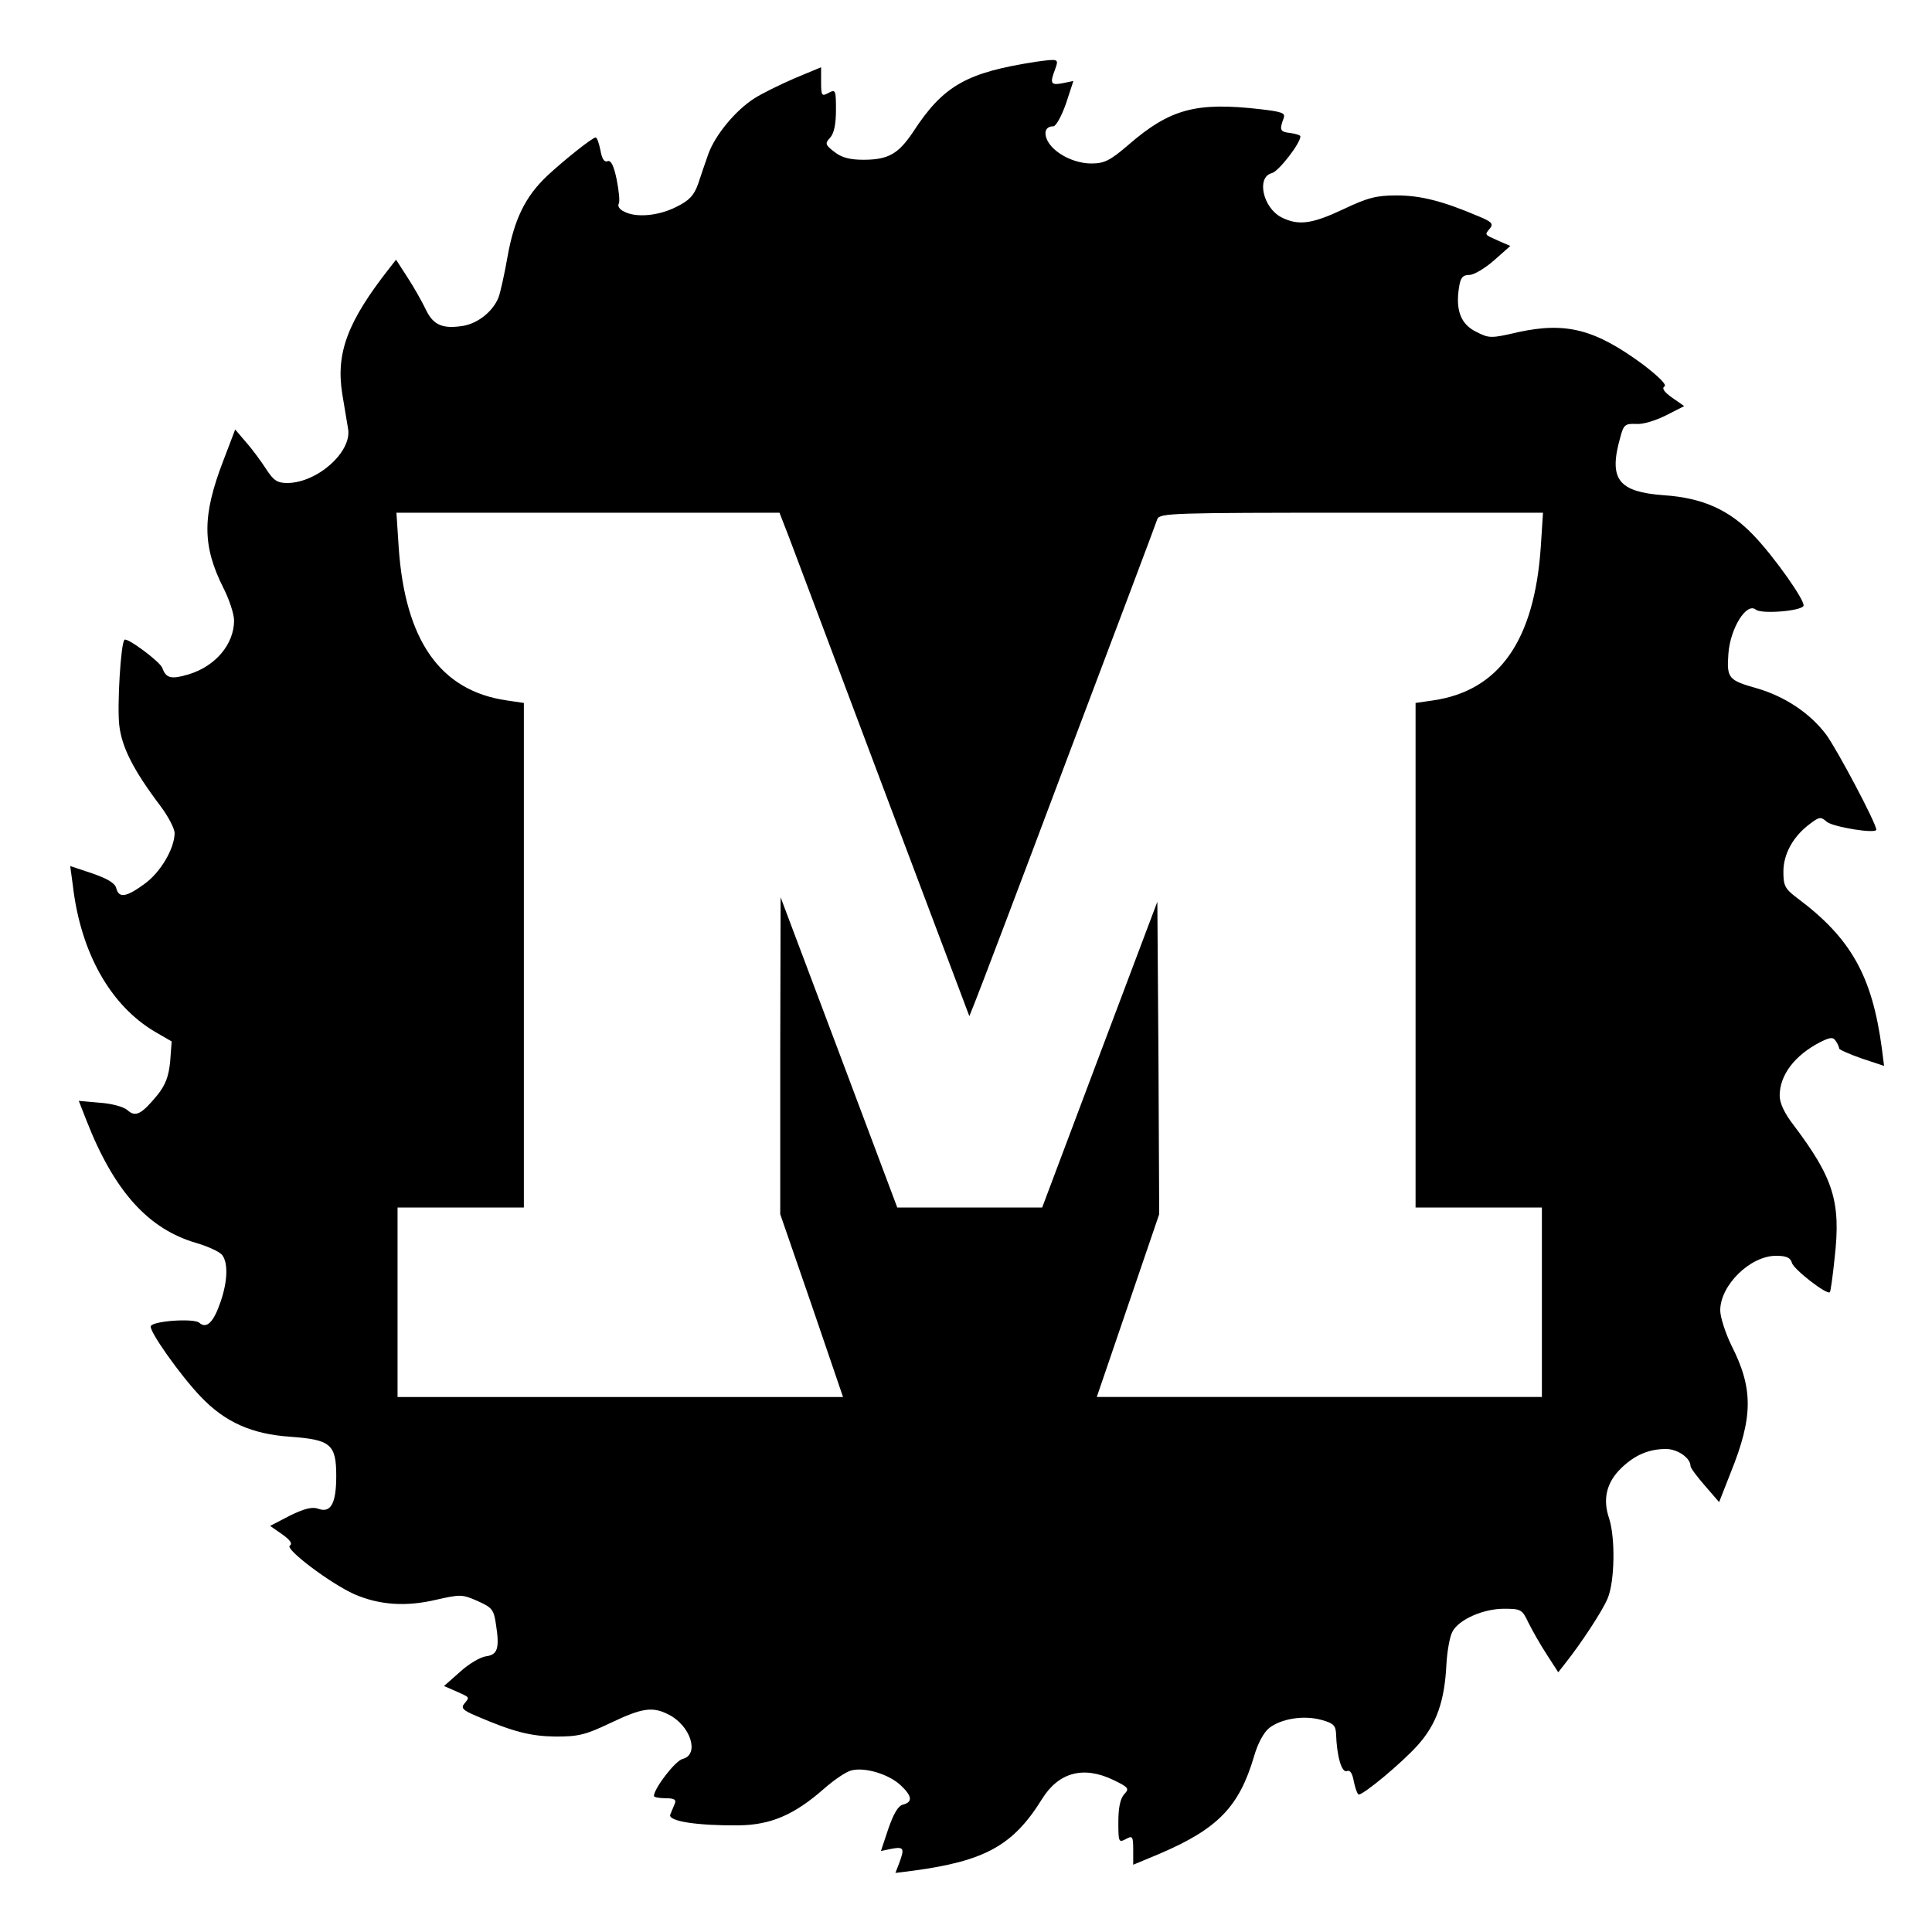 <?xml version="1.0" standalone="no"?>
<!DOCTYPE svg PUBLIC "-//W3C//DTD SVG 20010904//EN"
 "http://www.w3.org/TR/2001/REC-SVG-20010904/DTD/svg10.dtd">
<svg version="1.0" xmlns="http://www.w3.org/2000/svg"
 width="520pt" height="520pt" viewBox="0 0 520 520"
 preserveAspectRatio="xMidYMid meet">
<g transform="translate(0,520) scale(0.1,-0.1)"
fill="#000000" stroke="none">
<path d="M2790 5034 c-189 -29 -251 -64 -333 -190 -39 -58 -66 -74 -133 -74
-37 0 -59 6 -78 21 -25 19 -26 23 -12 38 11 12 16 37 16 75 0 54 -1 56 -20 46
-18 -10 -20 -8 -20 29 l0 40 -72 -30 c-39 -17 -88 -41 -108 -54 -50 -32 -104
-97 -123 -148 -8 -23 -21 -60 -28 -82 -11 -31 -24 -45 -59 -62 -47 -24 -109
-30 -141 -12 -11 5 -17 14 -14 20 4 5 1 34 -5 65 -8 39 -16 54 -25 50 -9 -3
-15 7 -19 30 -4 19 -9 34 -13 34 -8 0 -84 -60 -131 -104 -58 -55 -88 -116
-106 -217 -8 -46 -19 -95 -24 -109 -15 -38 -55 -70 -95 -77 -56 -9 -81 2 -101
44 -10 21 -32 60 -49 86 l-31 48 -18 -23 c-113 -144 -144 -228 -127 -337 6
-36 13 -79 16 -96 10 -62 -84 -145 -164 -145 -27 0 -37 7 -57 38 -13 20 -37
53 -54 72 l-29 34 -32 -84 c-57 -148 -57 -228 0 -342 16 -31 29 -71 29 -88 0
-64 -50 -123 -122 -145 -47 -14 -61 -11 -71 17 -6 17 -95 83 -102 76 -10 -9
-20 -178 -14 -230 7 -60 38 -121 112 -219 20 -27 37 -59 37 -72 -1 -42 -38
-105 -81 -136 -49 -36 -69 -39 -76 -12 -3 14 -24 26 -64 40 l-60 20 7 -52 c21
-181 101 -323 221 -394 l45 -26 -4 -54 c-4 -40 -12 -62 -34 -90 -43 -52 -59
-61 -81 -41 -10 9 -43 18 -75 20 l-56 5 20 -51 c75 -193 168 -295 298 -332 30
-9 61 -23 68 -32 16 -21 15 -69 -4 -125 -19 -56 -38 -75 -58 -57 -15 12 -122
5 -130 -9 -7 -11 80 -134 135 -191 65 -68 137 -100 240 -107 109 -8 124 -20
124 -106 0 -74 -15 -100 -48 -88 -16 6 -37 1 -76 -18 l-54 -28 33 -23 c21 -15
28 -25 20 -30 -14 -9 109 -102 174 -131 67 -29 138 -34 219 -15 66 15 71 15
112 -3 40 -18 44 -23 50 -64 10 -64 4 -81 -27 -85 -15 -2 -46 -20 -70 -42
l-43 -38 30 -13 c40 -18 40 -16 25 -34 -10 -12 -5 -18 33 -34 98 -42 144 -54
212 -55 61 0 80 4 149 37 86 41 113 44 156 22 59 -30 83 -107 38 -119 -20 -4
-78 -80 -78 -100 0 -3 14 -6 31 -6 24 0 30 -4 25 -15 -3 -8 -9 -21 -12 -29 -7
-18 73 -30 184 -29 86 1 149 28 228 97 28 25 62 48 76 51 36 9 100 -10 132
-40 31 -29 33 -45 7 -52 -14 -3 -26 -25 -40 -65 l-20 -60 29 6 c33 6 35 1 20
-39 l-10 -26 48 6 c193 26 269 68 346 192 45 73 112 91 193 52 41 -20 43 -23
29 -38 -11 -12 -16 -37 -16 -75 0 -54 1 -56 20 -46 18 10 20 8 20 -29 l0 -40
72 30 c156 67 213 126 253 261 10 35 26 65 41 77 32 25 92 35 140 22 33 -9 39
-15 40 -38 2 -60 15 -105 29 -100 9 4 15 -6 19 -29 4 -19 10 -34 13 -34 14 0
117 86 159 133 50 56 72 117 77 217 2 36 9 75 16 88 17 33 83 62 139 62 46 0
49 -2 66 -38 10 -20 32 -59 49 -85 l31 -48 18 23 c43 54 101 142 115 176 19
45 21 162 4 215 -18 52 -7 97 32 135 37 36 75 52 121 52 31 0 66 -24 66 -46 0
-5 18 -29 39 -53 l38 -44 31 79 c61 151 61 227 2 343 -16 33 -30 76 -30 94 0
68 81 147 150 147 28 0 39 -5 43 -19 4 -17 94 -87 102 -79 2 1 8 44 13 93 17
150 -3 214 -110 356 -25 32 -38 60 -38 80 0 56 41 109 109 144 28 14 35 14 42
3 5 -7 9 -16 9 -20 0 -3 27 -15 61 -27 l60 -20 -6 47 c-26 195 -83 297 -228
405 -33 25 -37 33 -37 71 0 48 27 96 72 129 25 19 29 19 45 5 17 -14 133 -33
133 -21 0 17 -105 215 -135 256 -43 57 -110 102 -185 124 -78 22 -83 27 -78
94 5 68 49 139 74 118 15 -12 120 -4 128 10 7 11 -79 133 -135 191 -65 68
-137 100 -240 107 -124 9 -150 43 -118 156 9 34 13 37 42 36 18 -2 53 9 81 23
l49 25 -33 23 c-21 15 -28 25 -20 30 7 4 -15 26 -58 59 -129 95 -207 115 -336
87 -73 -17 -78 -17 -113 1 -41 20 -56 58 -46 120 4 26 10 33 28 33 12 0 42 18
66 39 l44 39 -30 13 c-40 18 -40 16 -25 34 10 12 6 18 -31 33 -96 41 -156 56
-220 56 -54 0 -78 -6 -143 -37 -85 -40 -121 -45 -167 -22 -50 26 -68 108 -26
119 18 4 77 80 77 99 0 3 -12 7 -27 9 -28 3 -30 8 -18 40 5 14 -4 17 -62 24
-174 20 -244 1 -356 -96 -50 -43 -65 -50 -100 -50 -46 0 -99 27 -117 60 -12
23 -6 40 15 40 7 0 22 27 34 61 l20 61 -29 -6 c-32 -6 -35 -1 -20 38 10 28 9
28 -50 20z m-666 -1281 c14 -38 129 -342 255 -678 l230 -610 14 35 c8 19 121
316 250 660 130 344 239 633 242 643 7 16 41 17 523 17 l515 0 -6 -92 c-17
-252 -112 -387 -289 -413 l-48 -7 0 -679 0 -679 170 0 170 0 0 -255 0 -255
-599 0 -599 0 84 246 84 246 -2 421 -3 420 -155 -411 -155 -412 -195 0 -195 0
-157 418 -157 417 -1 -426 0 -427 85 -246 84 -246 -599 0 -600 0 0 255 0 255
170 0 170 0 0 679 0 679 -47 7 c-178 26 -273 161 -290 413 l-6 92 516 0 515 0
26 -67z"/>
</g>
</svg>
